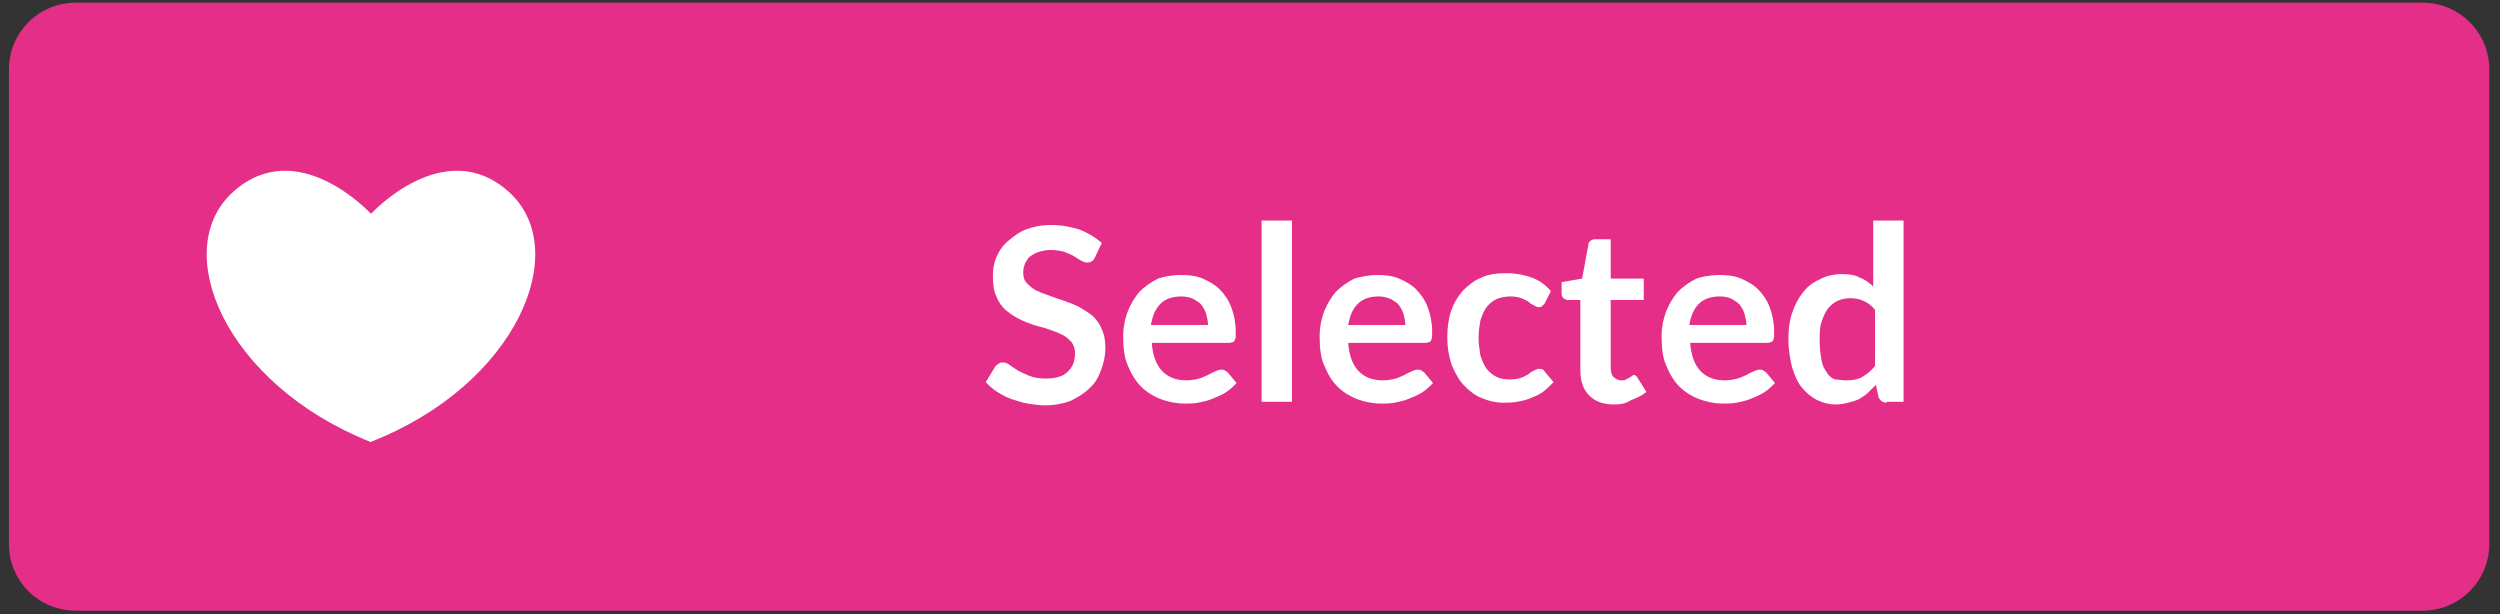 <?xml version="1.0" encoding="utf-8"?>
<!-- Generator: Adobe Illustrator 25.0.0, SVG Export Plug-In . SVG Version: 6.00 Build 0)  -->
<svg version="1.1" id="Lager_1" xmlns="http://www.w3.org/2000/svg" xmlns:xlink="http://www.w3.org/1999/xlink" x="0px" y="0px"
	 viewBox="0 0 280 68.8" style="enable-background:new 0 0 280 68.8;" xml:space="preserve">
<rect x="0" y="0" width="280" height="68.8" fill="#333333" stroke="none"/>
<style type="text/css">
	.st0{fill:#E42E87;stroke:#E42E87;}
	.st1{fill:#FFFFFF;}
</style>
<path class="st0" d="M8.5,0.8h262.8c3.9,0,7,3.1,7,7v53.1c0,3.9-3.1,7-7,7H8.5c-3.9,0-7-3.1-7-7V7.8C1.5,3.9,4.6,0.8,8.5,0.8z"/>
<path class="st1" d="M122.6,28.9c-0.1,0.2-0.2,0.3-0.4,0.4c-0.1,0.1-0.3,0.1-0.5,0.1c-0.2,0-0.4-0.1-0.6-0.2
	c-0.2-0.1-0.5-0.3-0.8-0.5c-0.3-0.2-0.7-0.3-1.1-0.5c-0.4-0.1-0.9-0.2-1.5-0.2c-0.5,0-1,0.1-1.3,0.2c-0.4,0.1-0.7,0.3-1,0.5
	c-0.3,0.2-0.4,0.5-0.6,0.8c-0.1,0.3-0.2,0.6-0.2,1c0,0.5,0.1,0.9,0.4,1.2c0.3,0.3,0.6,0.6,1,0.8c0.4,0.2,0.9,0.4,1.5,0.6
	c0.5,0.2,1.1,0.4,1.7,0.6c0.6,0.2,1.1,0.4,1.7,0.7c0.5,0.3,1,0.6,1.5,1c0.4,0.4,0.8,0.9,1,1.5c0.3,0.6,0.4,1.3,0.4,2.1
	c0,0.9-0.2,1.7-0.5,2.5c-0.3,0.8-0.7,1.5-1.3,2c-0.6,0.6-1.3,1-2.1,1.4c-0.8,0.3-1.8,0.5-2.9,0.5c-0.6,0-1.2-0.1-1.9-0.2
	c-0.6-0.1-1.2-0.3-1.8-0.5c-0.6-0.2-1.1-0.5-1.6-0.8c-0.5-0.3-0.9-0.7-1.3-1.1l1.1-1.8c0.1-0.1,0.2-0.2,0.4-0.3
	c0.1-0.1,0.3-0.1,0.5-0.1c0.2,0,0.5,0.1,0.7,0.3c0.3,0.2,0.6,0.4,0.9,0.6c0.4,0.2,0.8,0.4,1.3,0.6c0.5,0.2,1.1,0.3,1.8,0.3
	c1,0,1.9-0.2,2.4-0.7c0.6-0.5,0.9-1.2,0.9-2.1c0-0.5-0.1-0.9-0.4-1.3c-0.3-0.3-0.6-0.6-1-0.8c-0.4-0.2-0.9-0.4-1.5-0.6
	c-0.5-0.2-1.1-0.3-1.7-0.5c-0.6-0.2-1.1-0.4-1.7-0.7s-1-0.6-1.5-1c-0.4-0.4-0.8-0.9-1-1.5c-0.3-0.6-0.4-1.4-0.4-2.3
	c0-0.7,0.1-1.4,0.4-2.1c0.3-0.7,0.7-1.3,1.3-1.8c0.6-0.5,1.2-1,2-1.3c0.8-0.3,1.7-0.5,2.8-0.5c1.2,0,2.2,0.2,3.2,0.5
	c1,0.4,1.8,0.9,2.5,1.5L122.6,28.9z M132.3,30.8c0.9,0,1.7,0.1,2.4,0.4c0.7,0.3,1.4,0.7,1.9,1.2c0.5,0.5,1,1.2,1.3,2
	c0.3,0.8,0.5,1.7,0.5,2.7c0,0.3,0,0.5,0,0.6c0,0.2-0.1,0.3-0.1,0.4c-0.1,0.1-0.1,0.2-0.2,0.2c-0.1,0-0.2,0.1-0.4,0.1h-8.7
	c0.1,1.4,0.5,2.5,1.2,3.2c0.7,0.7,1.6,1,2.7,1c0.5,0,1-0.1,1.4-0.2c0.4-0.1,0.7-0.3,1-0.4c0.3-0.2,0.6-0.3,0.8-0.4
	c0.2-0.1,0.4-0.2,0.7-0.2c0.1,0,0.3,0,0.4,0.1c0.1,0.1,0.2,0.1,0.3,0.2l1,1.2c-0.4,0.4-0.8,0.8-1.3,1.1c-0.5,0.3-1,0.5-1.5,0.7
	c-0.5,0.2-1,0.3-1.5,0.4c-0.5,0.1-1,0.1-1.5,0.1c-1,0-1.9-0.2-2.7-0.5c-0.8-0.3-1.6-0.8-2.2-1.4c-0.6-0.6-1.1-1.4-1.5-2.4
	c-0.4-0.9-0.5-2-0.5-3.3c0-1,0.2-1.9,0.5-2.7c0.3-0.8,0.8-1.6,1.3-2.2c0.6-0.6,1.3-1.1,2.1-1.5C130.3,31,131.2,30.8,132.3,30.8z
	 M132.3,33.2c-1,0-1.8,0.3-2.3,0.8c-0.6,0.6-0.9,1.3-1.1,2.4h6.4c0-0.4-0.1-0.8-0.2-1.2c-0.1-0.4-0.3-0.7-0.5-1
	c-0.2-0.3-0.6-0.5-0.9-0.7C133.3,33.3,132.8,33.2,132.3,33.2z M144.7,24.7v20.3h-3.4V24.7H144.7z M154.3,30.8c0.9,0,1.7,0.1,2.4,0.4
	c0.7,0.3,1.4,0.7,1.9,1.2c0.5,0.5,1,1.2,1.3,2c0.3,0.8,0.5,1.7,0.5,2.7c0,0.3,0,0.5,0,0.6c0,0.2-0.1,0.3-0.1,0.4
	c-0.1,0.1-0.1,0.2-0.2,0.2c-0.1,0-0.2,0.1-0.4,0.1h-8.7c0.1,1.4,0.5,2.5,1.2,3.2c0.7,0.7,1.6,1,2.7,1c0.5,0,1-0.1,1.4-0.2
	c0.4-0.1,0.7-0.3,1-0.4c0.3-0.2,0.6-0.3,0.8-0.4c0.2-0.1,0.4-0.2,0.7-0.2c0.1,0,0.3,0,0.4,0.1c0.1,0.1,0.2,0.1,0.3,0.2l1,1.2
	c-0.4,0.4-0.8,0.8-1.3,1.1c-0.5,0.3-1,0.5-1.5,0.7c-0.5,0.2-1,0.3-1.5,0.4c-0.5,0.1-1,0.1-1.5,0.1c-1,0-1.9-0.2-2.7-0.5
	c-0.8-0.3-1.6-0.8-2.2-1.4c-0.6-0.6-1.1-1.4-1.5-2.4c-0.4-0.9-0.5-2-0.5-3.3c0-1,0.2-1.9,0.5-2.7c0.3-0.8,0.8-1.6,1.3-2.2
	c0.6-0.6,1.3-1.1,2.1-1.5C152.3,31,153.3,30.8,154.3,30.8z M154.4,33.2c-1,0-1.8,0.3-2.3,0.8c-0.6,0.6-0.9,1.3-1.1,2.4h6.4
	c0-0.4-0.1-0.8-0.2-1.2c-0.1-0.4-0.3-0.7-0.5-1c-0.2-0.3-0.6-0.5-0.9-0.7C155.3,33.3,154.9,33.2,154.4,33.2z M173,34
	c-0.1,0.1-0.2,0.2-0.3,0.3c-0.1,0.1-0.2,0.1-0.4,0.1c-0.2,0-0.3-0.1-0.5-0.2c-0.2-0.1-0.4-0.2-0.6-0.4c-0.2-0.1-0.5-0.3-0.8-0.4
	c-0.3-0.1-0.7-0.2-1.2-0.2c-0.6,0-1.1,0.1-1.6,0.3c-0.4,0.2-0.8,0.5-1.1,0.9c-0.3,0.4-0.5,0.9-0.7,1.5c-0.1,0.6-0.2,1.2-0.2,1.9
	c0,0.7,0.1,1.4,0.2,2c0.2,0.6,0.4,1.1,0.7,1.5c0.3,0.4,0.7,0.7,1.1,0.9c0.4,0.2,0.9,0.3,1.5,0.3c0.5,0,1-0.1,1.3-0.2
	c0.3-0.1,0.6-0.3,0.8-0.4c0.2-0.2,0.4-0.3,0.6-0.4c0.2-0.1,0.4-0.2,0.6-0.2c0.3,0,0.5,0.1,0.6,0.3l1,1.2c-0.4,0.4-0.8,0.8-1.2,1.1
	c-0.4,0.3-0.9,0.5-1.4,0.7c-0.5,0.2-0.9,0.3-1.5,0.4c-0.5,0.1-1,0.1-1.5,0.1c-0.9,0-1.7-0.2-2.4-0.5c-0.8-0.3-1.4-0.8-2-1.4
	c-0.6-0.6-1-1.4-1.4-2.3c-0.3-0.9-0.5-1.9-0.5-3.1c0-1,0.1-2,0.4-2.9c0.3-0.9,0.7-1.6,1.3-2.3c0.6-0.6,1.3-1.2,2.1-1.5
	c0.8-0.4,1.8-0.5,2.9-0.5c1,0,2,0.2,2.8,0.5c0.8,0.3,1.5,0.8,2.1,1.5L173,34z M180.8,45.3c-1.2,0-2.1-0.3-2.8-1
	c-0.7-0.7-1-1.6-1-2.9v-7.8h-1.4c-0.2,0-0.3-0.1-0.5-0.2c-0.1-0.1-0.2-0.3-0.2-0.5v-1.3l2.3-0.4l0.7-3.8c0-0.2,0.1-0.3,0.2-0.4
	c0.1-0.1,0.3-0.2,0.5-0.2h1.8v4.4h3.7v2.4h-3.7v7.6c0,0.4,0.1,0.8,0.3,1s0.5,0.4,0.9,0.4c0.2,0,0.4,0,0.5-0.1
	c0.1-0.1,0.3-0.1,0.4-0.2c0.1-0.1,0.2-0.1,0.3-0.2c0.1-0.1,0.2-0.1,0.2-0.1c0.1,0,0.2,0,0.2,0.1c0.1,0,0.1,0.1,0.2,0.2l1,1.6
	c-0.5,0.4-1.1,0.7-1.7,0.9C182.1,45.2,181.5,45.3,180.8,45.3z M192.6,30.8c0.9,0,1.7,0.1,2.4,0.4c0.7,0.3,1.4,0.7,1.9,1.2
	c0.5,0.5,1,1.2,1.3,2c0.3,0.8,0.5,1.7,0.5,2.7c0,0.3,0,0.5,0,0.6c0,0.2-0.1,0.3-0.1,0.4c-0.1,0.1-0.1,0.2-0.2,0.2
	c-0.1,0-0.2,0.1-0.4,0.1h-8.7c0.1,1.4,0.5,2.5,1.2,3.2c0.7,0.7,1.6,1,2.7,1c0.5,0,1-0.1,1.4-0.2c0.4-0.1,0.7-0.3,1-0.4
	c0.3-0.2,0.6-0.3,0.8-0.4c0.2-0.1,0.4-0.2,0.7-0.2c0.1,0,0.3,0,0.4,0.1c0.1,0.1,0.2,0.1,0.3,0.2l1,1.2c-0.4,0.4-0.8,0.8-1.3,1.1
	c-0.5,0.3-1,0.5-1.5,0.7c-0.5,0.2-1,0.3-1.5,0.4c-0.5,0.1-1,0.1-1.5,0.1c-1,0-1.9-0.2-2.7-0.5c-0.8-0.3-1.6-0.8-2.2-1.4
	c-0.6-0.6-1.1-1.4-1.5-2.4c-0.4-0.9-0.5-2-0.5-3.3c0-1,0.2-1.9,0.5-2.7c0.3-0.8,0.8-1.6,1.3-2.2c0.6-0.6,1.3-1.1,2.1-1.5
	C190.6,31,191.5,30.8,192.6,30.8z M192.6,33.2c-1,0-1.8,0.3-2.3,0.8c-0.6,0.6-0.9,1.3-1.1,2.4h6.4c0-0.4-0.1-0.8-0.2-1.2
	c-0.1-0.4-0.3-0.7-0.5-1c-0.2-0.3-0.6-0.5-0.9-0.7C193.6,33.3,193.2,33.2,192.6,33.2z M211.3,45.1c-0.4,0-0.7-0.2-0.9-0.6l-0.3-1.4
	c-0.3,0.3-0.6,0.6-0.9,0.9c-0.3,0.3-0.7,0.5-1,0.7c-0.4,0.2-0.8,0.3-1.2,0.4c-0.4,0.1-0.9,0.2-1.4,0.2c-0.8,0-1.5-0.2-2.1-0.5
	c-0.6-0.3-1.2-0.8-1.7-1.4c-0.5-0.6-0.8-1.4-1.1-2.3c-0.2-0.9-0.4-1.9-0.4-3.1c0-1,0.1-2,0.4-2.9c0.3-0.9,0.7-1.7,1.2-2.3
	c0.5-0.7,1.2-1.2,1.9-1.5c0.7-0.4,1.6-0.6,2.5-0.6c0.8,0,1.5,0.1,2,0.4c0.6,0.2,1.1,0.6,1.5,1v-7.4h3.4v20.3H211.3z M206.8,42.6
	c0.7,0,1.3-0.1,1.8-0.4c0.5-0.3,1-0.7,1.4-1.2v-6.3c-0.4-0.5-0.8-0.8-1.3-1c-0.4-0.2-0.9-0.3-1.5-0.3c-0.5,0-1,0.1-1.4,0.3
	c-0.4,0.2-0.8,0.5-1.1,0.9c-0.3,0.4-0.5,0.9-0.7,1.5c-0.2,0.6-0.2,1.3-0.2,2.1c0,0.8,0.1,1.5,0.2,2.1c0.1,0.6,0.3,1,0.6,1.4
	c0.2,0.4,0.5,0.6,0.9,0.8C205.9,42.5,206.3,42.6,206.8,42.6z"/>
<path class="st1" d="M41.5,49.5L41.5,49.5C57.9,43.1,64.2,28,57,21.5c-7.2-6.5-15.4,2.4-15.4,2.4h-0.1c0,0-8.2-8.9-15.4-2.4
	C18.9,28,25.2,43,41.5,49.5z"/>
</svg>
